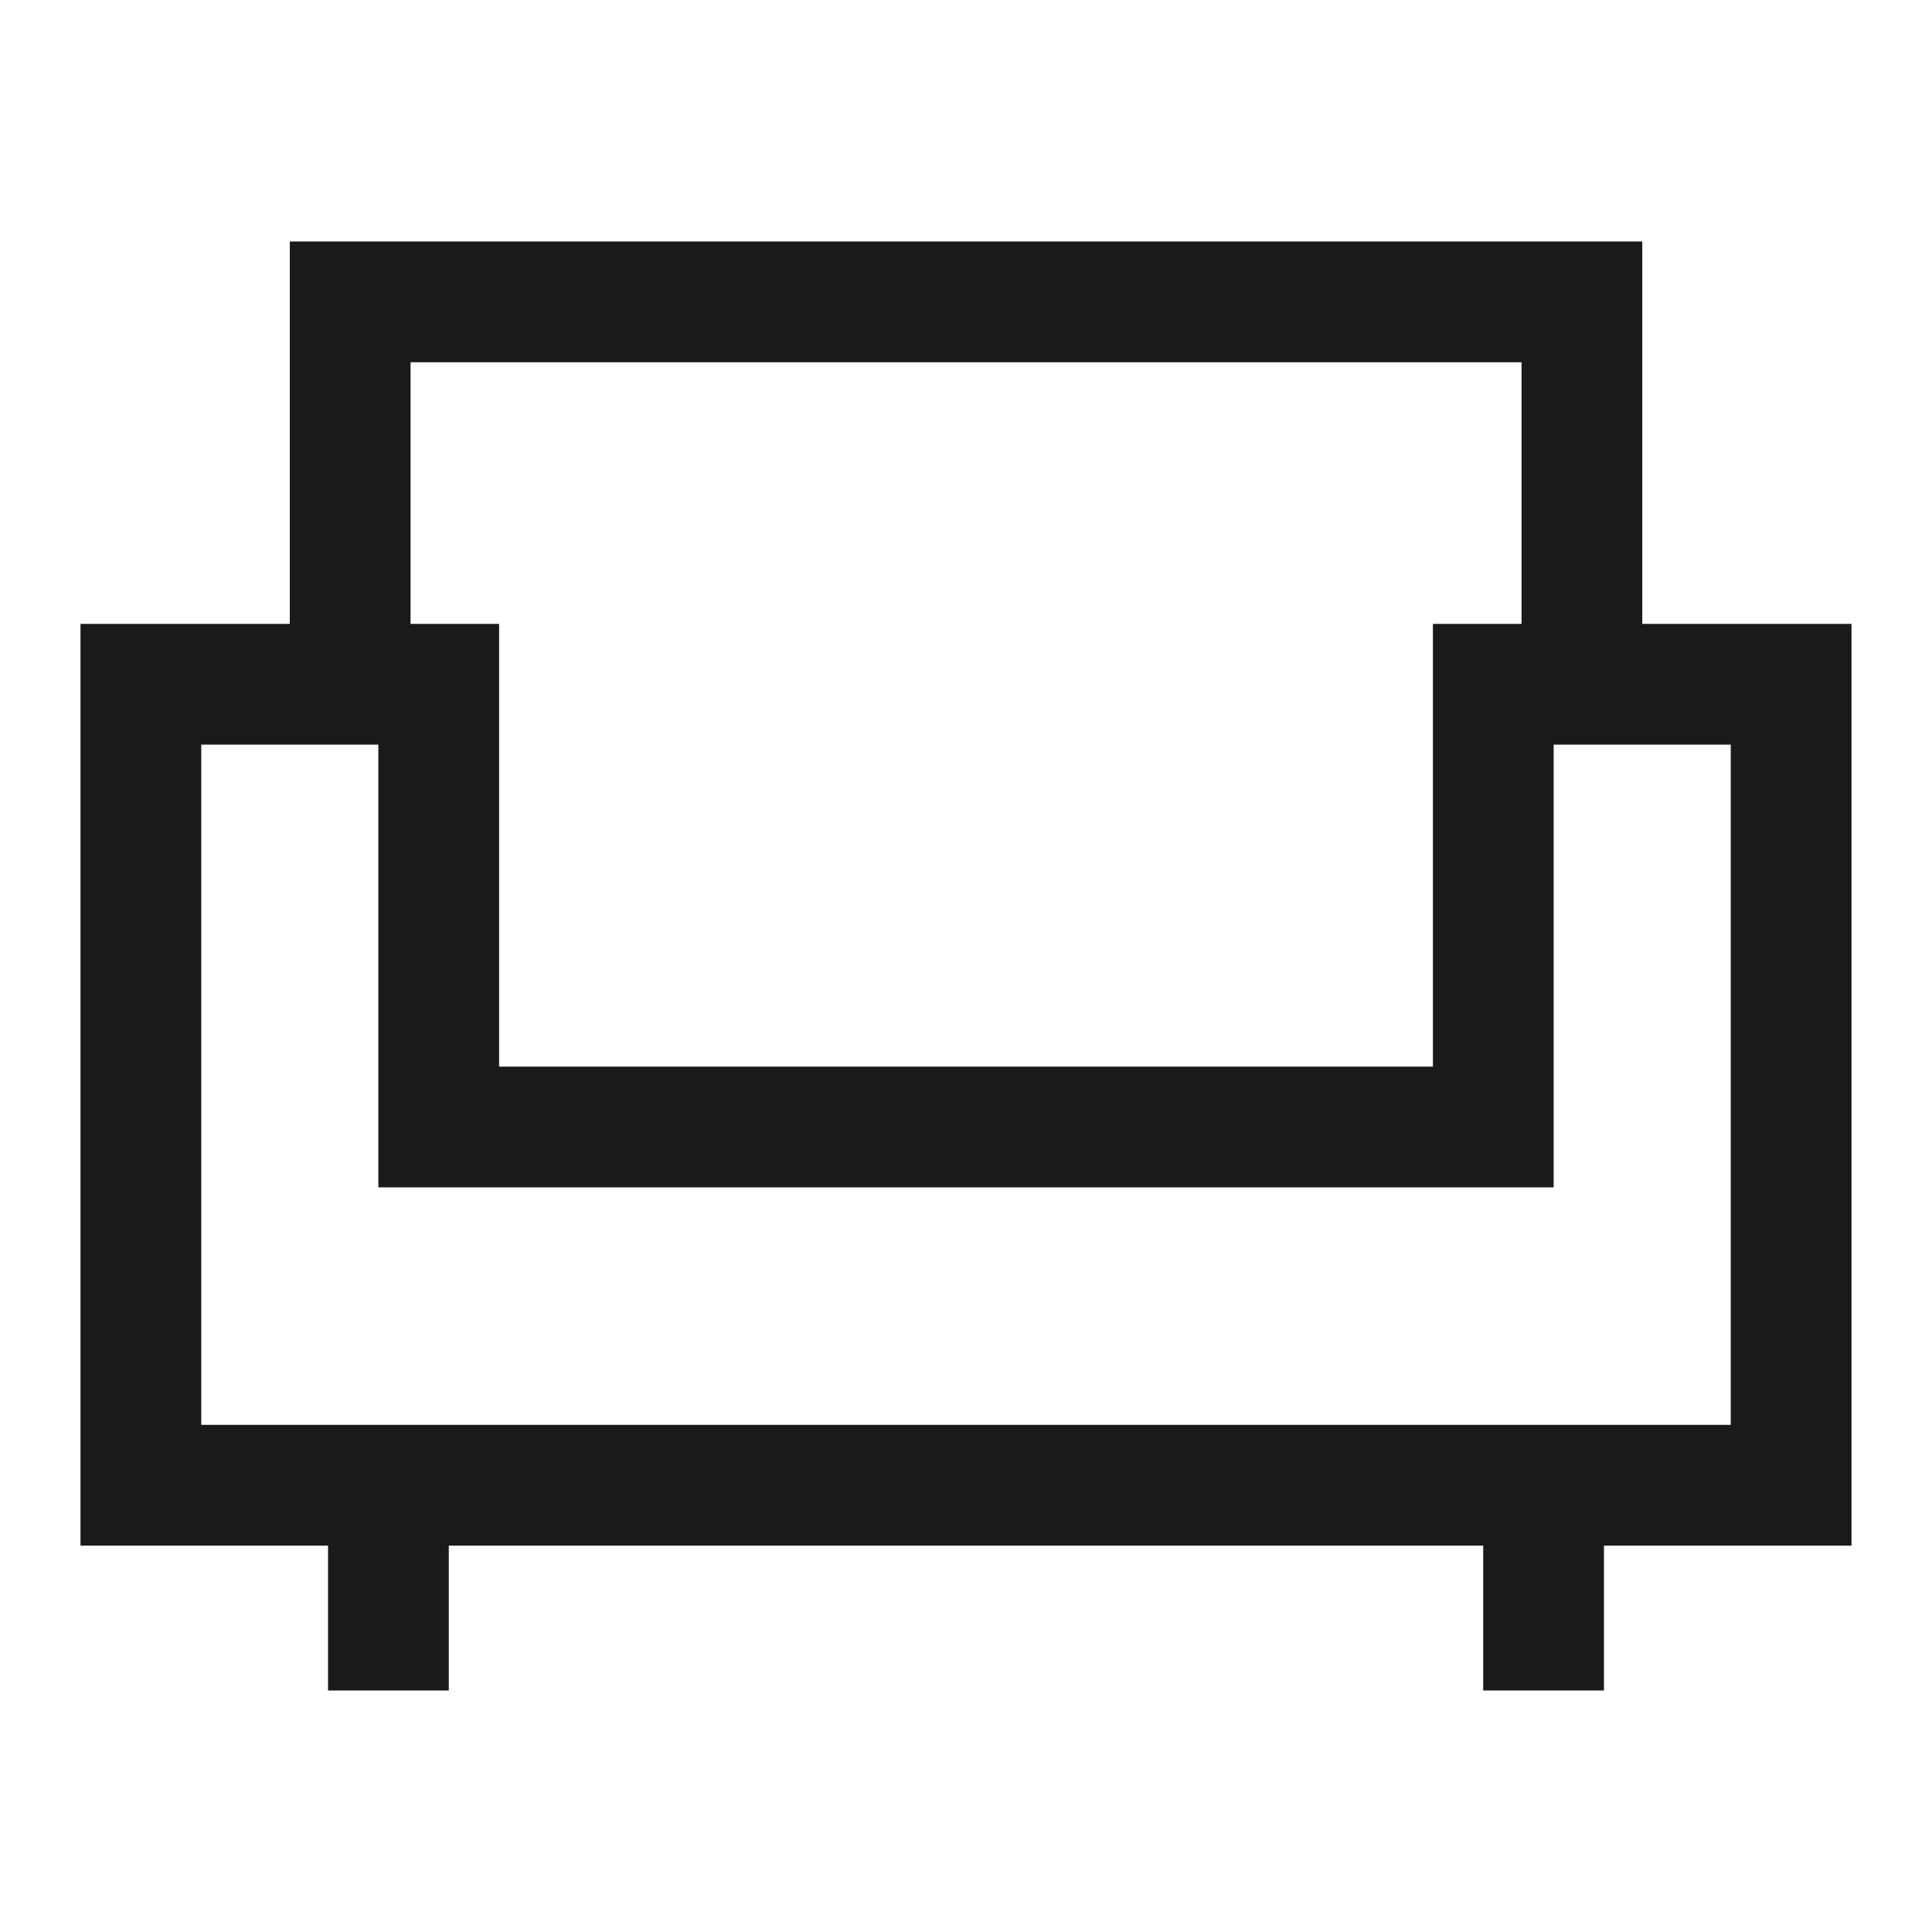 <?xml version="1.0" encoding="UTF-8"?>
<svg xmlns="http://www.w3.org/2000/svg" width="24" height="24" viewBox="0 0 24 24" fill="none">
  <mask id="mask0_268_14849" style="mask-type:alpha" maskUnits="userSpaceOnUse" x="0" y="0" width="24" height="24">
    <rect width="24" height="24" fill="#D9D9D9"></rect>
  </mask>
  <g mask="url(#mask0_268_14849)">
    <path d="M4.075 21V19.2H1V7.75H3.6V3H20.401V7.75H23V19.2H19.925V21H18.425V19.2H5.575V21H4.075ZM2.5 17.7H21.5V9.25H19.3V14.75H4.7V9.25H2.5V17.7ZM6.2 13.25H17.8V7.75H18.901V4.5H5.1V7.75H6.2V13.25Z" fill="#1A1A1A"></path>
  </g>
</svg>
